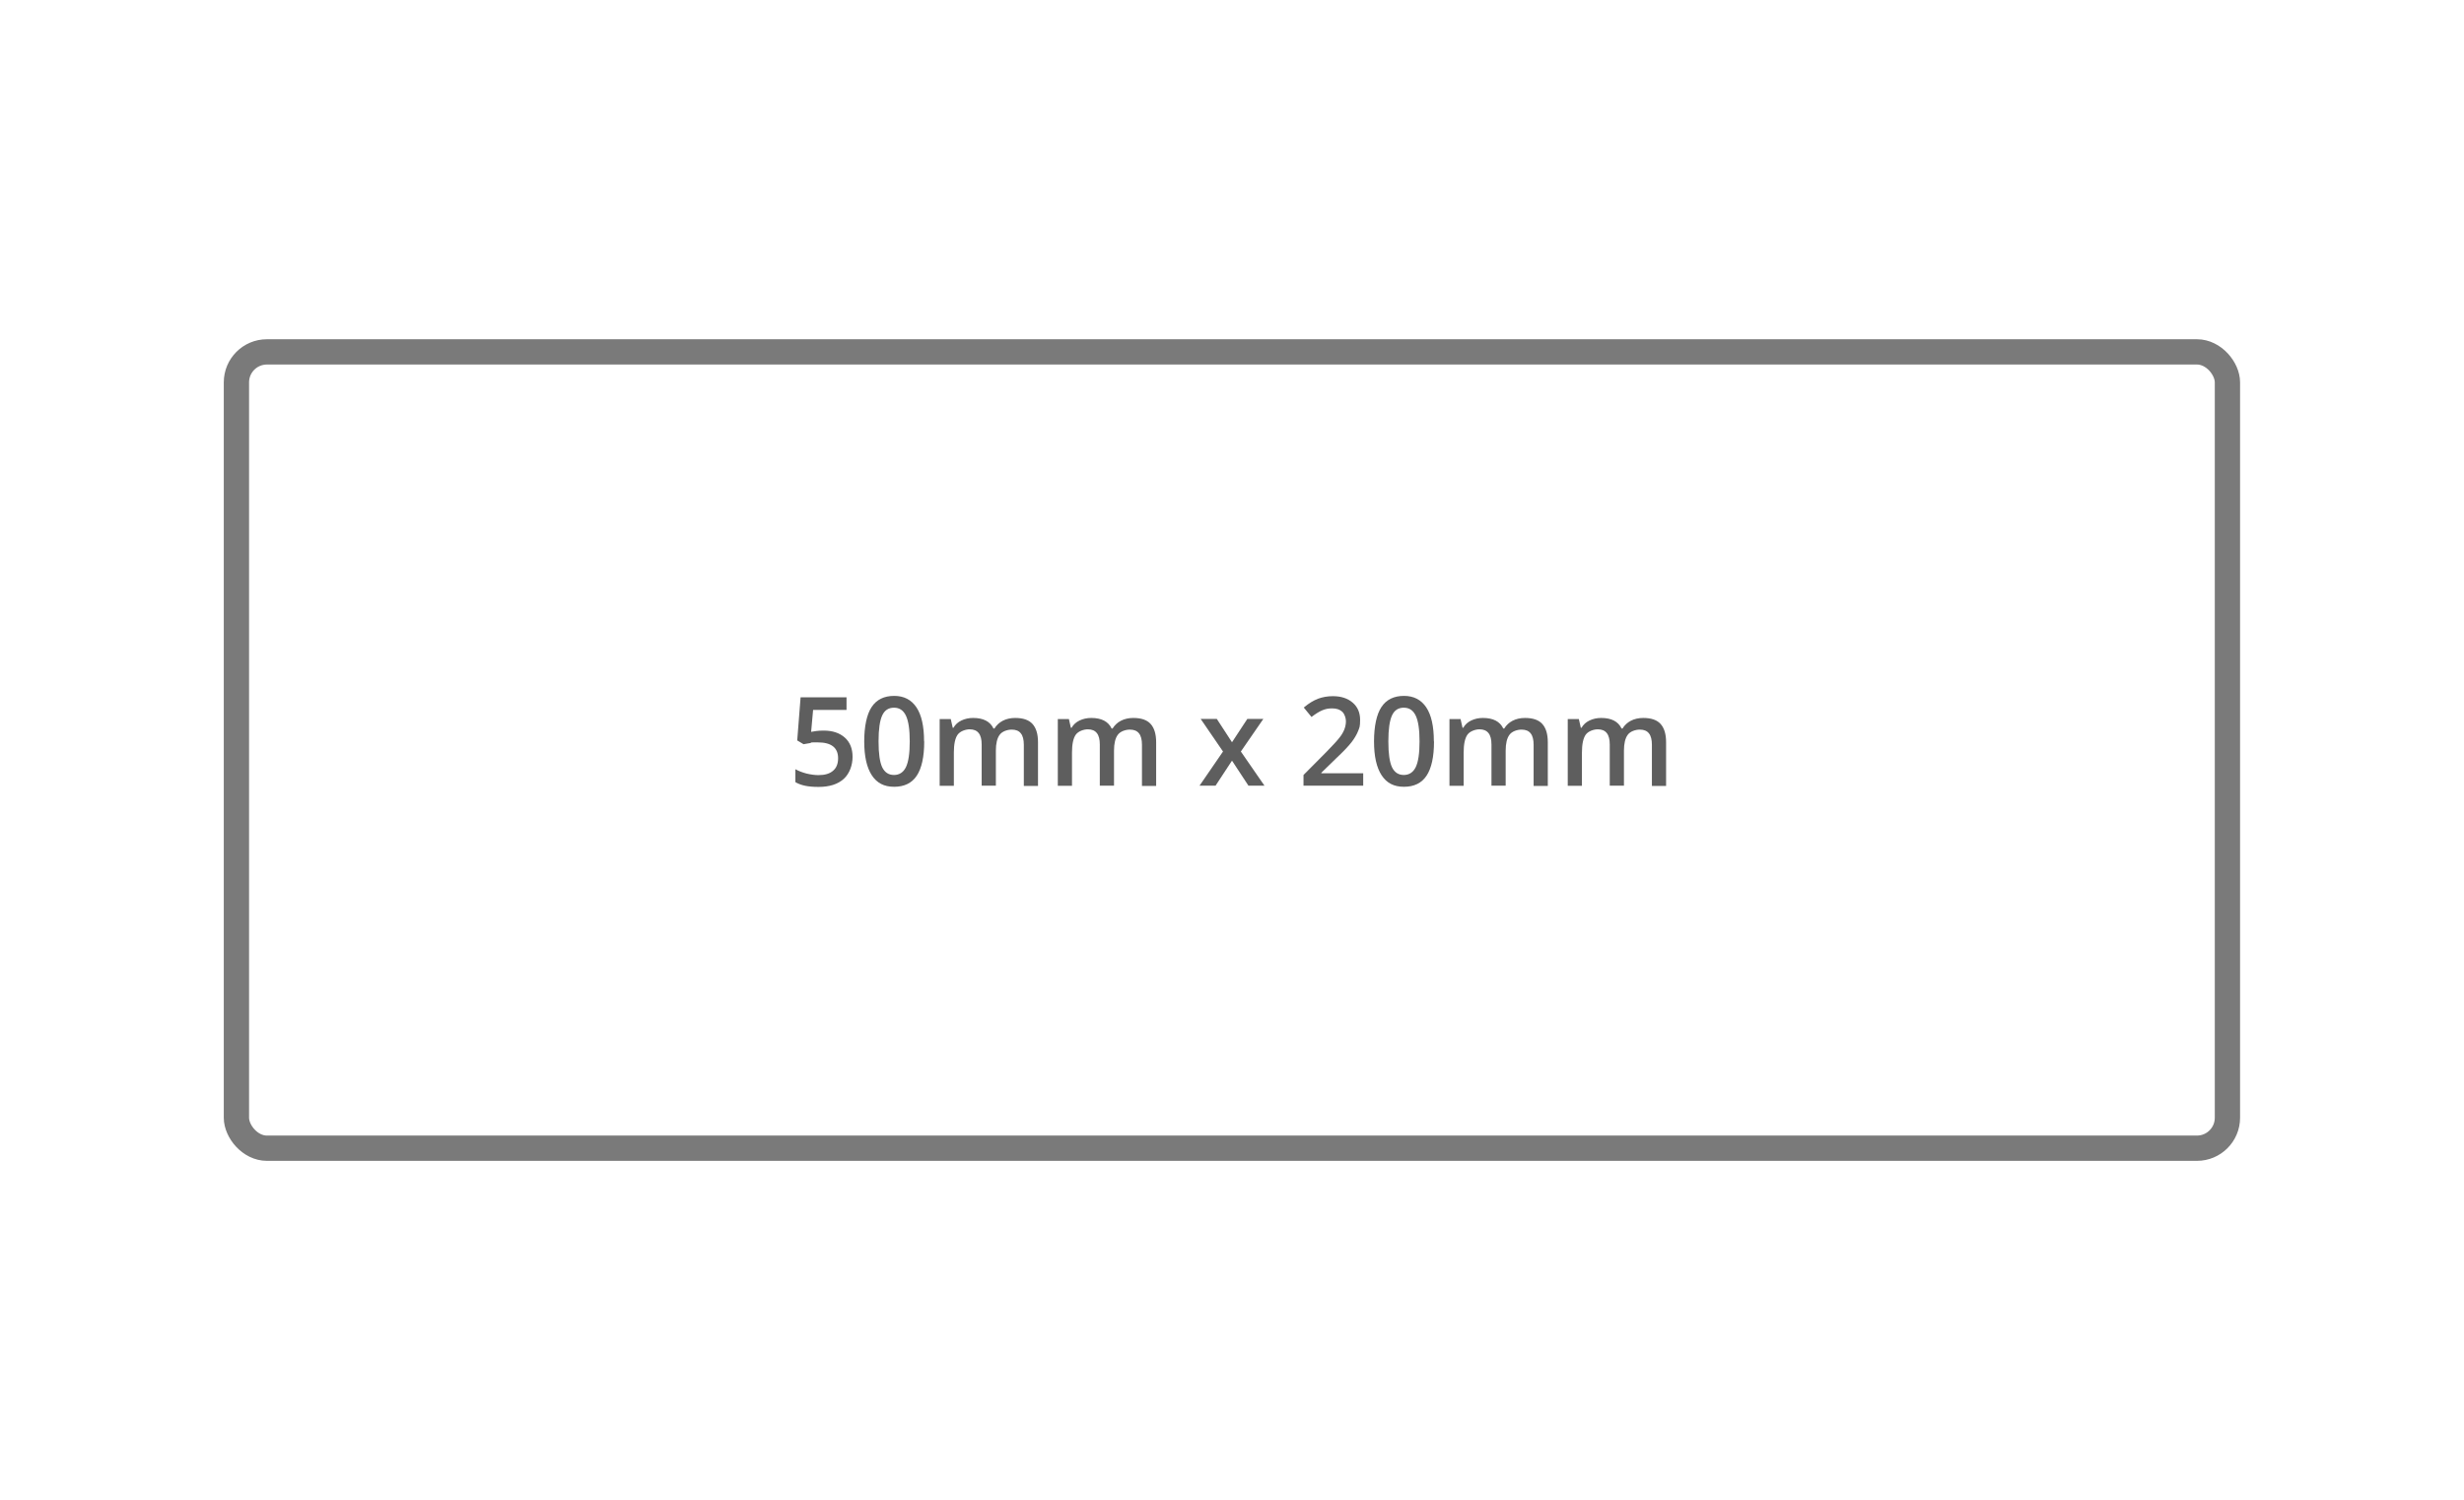<?xml version="1.0" encoding="UTF-8"?>
<svg xmlns="http://www.w3.org/2000/svg" version="1.1" viewBox="0 0 1754 1068">
  <defs>
    <style>
      .cls-1 {
        fill: none;
        stroke: #7a7a7a;
        stroke-miterlimit: 10;
        stroke-width: 18px;
      }

      .cls-2 {
        fill: #5e5e5e;
      }

      .cls-3 {
        display: none;
      }
    </style>
  </defs>
  <!-- Generator: Adobe Illustrator 28.7.0, SVG Export Plug-In . SVG Version: 1.2.0 Build 136)  -->
  <g>
    <g id="_x32_5mm_x__x_12mm" class="cls-3">
      <rect class="cls-1" x="522.7" y="363.9" width="708.7" height="340.2" rx="21.7" ry="21.7"/>
      <g>
        <path class="cls-2" d="M607.6,559.3h-42.6v-7.6l16.2-16.3c4.8-4.9,8-8.4,9.5-10.4,1.6-2,2.7-4,3.4-5.8.7-1.8,1.1-3.7,1.1-5.8s-.9-5.1-2.6-6.7c-1.7-1.6-4.1-2.4-7.1-2.4s-4.7.4-7,1.3c-2.2.9-4.8,2.5-7.8,4.8l-5.5-6.7c3.5-3,6.9-5,10.2-6.3,3.3-1.2,6.8-1.8,10.5-1.8,5.8,0,10.5,1.5,14.1,4.6s5.3,7.2,5.3,12.3-.5,5.5-1.5,8.1c-1,2.5-2.6,5.2-4.7,7.9s-5.6,6.4-10.5,11l-10.9,10.6v.4h29.8v8.9Z"/>
        <path class="cls-2" d="M636.6,520.1c6.3,0,11.3,1.7,15,5s5.5,7.9,5.5,13.7-2.1,11.9-6.3,15.7c-4.2,3.8-10.2,5.7-17.9,5.7s-12.5-1.1-16.5-3.4v-9.2c2.3,1.3,5,2.3,8,3.1,3,.7,5.8,1.1,8.4,1.1,4.6,0,8-1,10.4-3.1,2.4-2,3.6-5,3.6-8.9,0-7.5-4.8-11.3-14.4-11.3s-3,.1-5,.4c-2,.3-3.7.6-5.2.9l-4.5-2.7,2.4-30.7h32.7v9h-23.8l-1.4,15.6c1-.2,2.2-.4,3.7-.6,1.4-.2,3.2-.3,5.3-.3Z"/>
        <path class="cls-2" d="M708.9,559.3h-10.1v-29.3c0-3.6-.7-6.4-2.1-8.1-1.4-1.8-3.5-2.7-6.4-2.7s-6.8,1.3-8.6,3.8c-1.8,2.5-2.7,6.8-2.7,12.7v23.7h-10.1v-47.5h7.9l1.4,6.2h.5c1.3-2.3,3.2-4,5.7-5.2,2.5-1.2,5.3-1.8,8.3-1.8,7.3,0,12.1,2.5,14.5,7.5h.7c1.4-2.3,3.4-4.2,5.9-5.5,2.5-1.3,5.5-2,8.8-2,5.7,0,9.8,1.4,12.4,4.3,2.6,2.9,3.9,7.2,3.9,13.1v31h-10.1v-29.3c0-3.6-.7-6.4-2.1-8.1-1.4-1.8-3.5-2.7-6.5-2.7s-6.8,1.2-8.6,3.7c-1.8,2.4-2.7,6.2-2.7,11.3v25.2Z"/>
        <path class="cls-2" d="M793,559.3h-10.1v-29.3c0-3.6-.7-6.4-2.1-8.1-1.4-1.8-3.5-2.7-6.4-2.7s-6.8,1.3-8.6,3.8c-1.8,2.5-2.7,6.8-2.7,12.7v23.7h-10.1v-47.5h7.9l1.4,6.2h.5c1.3-2.3,3.2-4,5.7-5.2,2.5-1.2,5.3-1.8,8.3-1.8,7.3,0,12.1,2.5,14.5,7.5h.7c1.4-2.3,3.4-4.2,5.9-5.5,2.5-1.3,5.5-2,8.8-2,5.7,0,9.8,1.4,12.4,4.3,2.6,2.9,3.9,7.2,3.9,13.1v31h-10.1v-29.3c0-3.6-.7-6.4-2.1-8.1-1.4-1.8-3.5-2.7-6.5-2.7s-6.8,1.2-8.6,3.7c-1.8,2.4-2.7,6.2-2.7,11.3v25.2Z"/>
        <path class="cls-2" d="M870.6,535l-15.9-23.2h11.5l10.8,16.6,10.9-16.6h11.4l-16,23.2,16.8,24.3h-11.4l-11.7-17.8-11.7,17.8h-11.4l16.7-24.3Z"/>
        <path class="cls-2" d="M957.6,559.3h-10.1v-40.6c0-4.8.1-8.7.3-11.5-.7.7-1.5,1.4-2.4,2.3-1,.8-4.2,3.5-9.6,7.9l-5.1-6.4,18.5-14.5h8.4v62.8Z"/>
        <path class="cls-2" d="M1020.8,559.3h-42.6v-7.6l16.2-16.3c4.8-4.9,8-8.4,9.5-10.4,1.6-2,2.7-4,3.4-5.8.7-1.8,1.1-3.7,1.1-5.8s-.9-5.1-2.6-6.7c-1.7-1.6-4.1-2.4-7.1-2.4s-4.7.4-7,1.3c-2.2.9-4.8,2.5-7.8,4.8l-5.5-6.7c3.5-3,6.9-5,10.2-6.3,3.3-1.2,6.8-1.8,10.5-1.8,5.8,0,10.5,1.5,14.1,4.6s5.3,7.2,5.3,12.3-.5,5.5-1.5,8.1c-1,2.5-2.6,5.2-4.7,7.9s-5.6,6.4-10.5,11l-10.9,10.6v.4h29.8v8.9Z"/>
        <path class="cls-2" d="M1071.8,559.3h-10.1v-29.3c0-3.6-.7-6.4-2.1-8.1-1.4-1.8-3.5-2.7-6.4-2.7s-6.8,1.3-8.6,3.8c-1.8,2.5-2.7,6.8-2.7,12.7v23.7h-10.1v-47.5h7.9l1.4,6.2h.5c1.3-2.3,3.2-4,5.7-5.2,2.5-1.2,5.3-1.8,8.3-1.8,7.3,0,12.1,2.5,14.5,7.5h.7c1.4-2.3,3.4-4.2,5.9-5.5,2.5-1.3,5.5-2,8.8-2,5.7,0,9.8,1.4,12.4,4.3,2.6,2.9,3.9,7.2,3.9,13.1v31h-10.1v-29.3c0-3.6-.7-6.4-2.1-8.1-1.4-1.8-3.5-2.7-6.5-2.7s-6.8,1.2-8.6,3.7c-1.8,2.4-2.7,6.2-2.7,11.3v25.2Z"/>
        <path class="cls-2" d="M1156,559.3h-10.1v-29.3c0-3.6-.7-6.4-2.1-8.1-1.4-1.8-3.5-2.7-6.4-2.7s-6.8,1.3-8.6,3.8c-1.8,2.5-2.7,6.8-2.7,12.7v23.7h-10.1v-47.5h7.9l1.4,6.2h.5c1.3-2.3,3.2-4,5.7-5.2,2.5-1.2,5.3-1.8,8.3-1.8,7.3,0,12.1,2.5,14.5,7.5h.7c1.4-2.3,3.4-4.2,5.9-5.5,2.5-1.3,5.5-2,8.8-2,5.7,0,9.8,1.4,12.4,4.3,2.6,2.9,3.9,7.2,3.9,13.1v31h-10.1v-29.3c0-3.6-.7-6.4-2.1-8.1-1.4-1.8-3.5-2.7-6.5-2.7s-6.8,1.2-8.6,3.7c-1.8,2.4-2.7,6.2-2.7,11.3v25.2Z"/>
      </g>
    </g>
    <g id="_x33_0mm_x__x_15mm" class="cls-3">
      <rect class="cls-1" x="451.8" y="321.4" width="850.4" height="425.2" rx="21.7" ry="21.7"/>
      <g>
        <path class="cls-2" d="M605.3,510.9c0,4-1.2,7.3-3.5,9.9-2.3,2.6-5.6,4.4-9.8,5.3v.3c5,.6,8.8,2.2,11.3,4.7,2.5,2.5,3.8,5.8,3.8,10,0,6-2.1,10.7-6.4,14-4.3,3.3-10.3,4.9-18.2,4.9s-12.8-1.1-17.6-3.4v-9c2.7,1.3,5.5,2.3,8.5,3.1,3,.7,5.8,1.1,8.6,1.1,4.9,0,8.5-.9,10.9-2.7s3.6-4.6,3.6-8.4-1.3-5.8-4-7.4c-2.7-1.6-6.8-2.4-12.5-2.4h-5.5v-8.2h5.5c10,0,15-3.5,15-10.4s-.9-4.8-2.6-6.2c-1.7-1.5-4.3-2.2-7.7-2.2s-4.7.3-6.9,1c-2.2.7-4.8,2-7.8,3.9l-4.9-7c5.8-4.2,12.4-6.4,20.1-6.4s11.3,1.4,14.8,4.1c3.6,2.7,5.3,6.5,5.3,11.3Z"/>
        <path class="cls-2" d="M657.9,527.9c0,10.9-1.8,19-5.3,24.3-3.5,5.3-8.9,7.9-16.1,7.9s-12.3-2.7-15.9-8.2c-3.6-5.5-5.4-13.5-5.4-24.1s1.8-19.3,5.3-24.5c3.5-5.3,8.9-7.9,16-7.9s12.3,2.8,15.9,8.2,5.4,13.5,5.4,24.1ZM625.4,527.9c0,8.6.9,14.7,2.6,18.3,1.8,3.7,4.6,5.5,8.4,5.5s6.7-1.9,8.5-5.6c1.8-3.7,2.7-9.8,2.7-18.3s-.9-14.5-2.7-18.3c-1.8-3.8-4.6-5.7-8.5-5.7s-6.7,1.8-8.4,5.5-2.6,9.8-2.6,18.4Z"/>
        <path class="cls-2" d="M708.9,559.3h-10.1v-29.3c0-3.6-.7-6.4-2.1-8.1-1.4-1.8-3.5-2.7-6.4-2.7s-6.8,1.3-8.6,3.8c-1.8,2.5-2.7,6.8-2.7,12.7v23.7h-10.1v-47.5h7.9l1.4,6.2h.5c1.3-2.3,3.2-4,5.7-5.2,2.5-1.2,5.3-1.8,8.3-1.8,7.3,0,12.1,2.5,14.5,7.5h.7c1.4-2.3,3.4-4.2,5.9-5.5,2.5-1.3,5.5-2,8.8-2,5.7,0,9.8,1.4,12.4,4.3,2.6,2.9,3.9,7.2,3.9,13.1v31h-10.1v-29.3c0-3.6-.7-6.4-2.1-8.1-1.4-1.8-3.5-2.7-6.5-2.7s-6.8,1.2-8.6,3.7c-1.8,2.4-2.7,6.2-2.7,11.3v25.2Z"/>
        <path class="cls-2" d="M793,559.3h-10.1v-29.3c0-3.6-.7-6.4-2.1-8.1-1.4-1.8-3.5-2.7-6.4-2.7s-6.8,1.3-8.6,3.8c-1.8,2.5-2.7,6.8-2.7,12.7v23.7h-10.1v-47.5h7.9l1.4,6.2h.5c1.3-2.3,3.2-4,5.7-5.2,2.5-1.2,5.3-1.8,8.3-1.8,7.3,0,12.1,2.5,14.5,7.5h.7c1.4-2.3,3.4-4.2,5.9-5.5,2.5-1.3,5.5-2,8.8-2,5.7,0,9.8,1.4,12.4,4.3,2.6,2.9,3.9,7.2,3.9,13.1v31h-10.1v-29.3c0-3.6-.7-6.4-2.1-8.1-1.4-1.8-3.5-2.7-6.5-2.7s-6.8,1.2-8.6,3.7c-1.8,2.4-2.7,6.2-2.7,11.3v25.2Z"/>
        <path class="cls-2" d="M870.6,535l-15.9-23.2h11.5l10.8,16.6,10.9-16.6h11.4l-16,23.2,16.8,24.3h-11.4l-11.7-17.8-11.7,17.8h-11.4l16.7-24.3Z"/>
        <path class="cls-2" d="M957.6,559.3h-10.1v-40.6c0-4.8.1-8.7.3-11.5-.7.7-1.5,1.4-2.4,2.3-1,.8-4.2,3.5-9.6,7.9l-5.1-6.4,18.5-14.5h8.4v62.8Z"/>
        <path class="cls-2" d="M999.5,520.1c6.3,0,11.3,1.7,15,5s5.5,7.9,5.5,13.7-2.1,11.9-6.3,15.7c-4.2,3.8-10.2,5.7-17.9,5.7s-12.5-1.1-16.5-3.4v-9.2c2.3,1.3,5,2.3,8,3.1,3,.7,5.8,1.1,8.4,1.1,4.6,0,8-1,10.4-3.1,2.4-2,3.6-5,3.6-8.9,0-7.5-4.8-11.3-14.4-11.3s-3,.1-5,.4c-2,.3-3.7.6-5.2.9l-4.5-2.7,2.4-30.7h32.7v9h-23.8l-1.4,15.6c1-.2,2.2-.4,3.7-.6,1.4-.2,3.2-.3,5.3-.3Z"/>
        <path class="cls-2" d="M1071.8,559.3h-10.1v-29.3c0-3.6-.7-6.4-2.1-8.1-1.4-1.8-3.5-2.7-6.4-2.7s-6.8,1.3-8.6,3.8c-1.8,2.5-2.7,6.8-2.7,12.7v23.7h-10.1v-47.5h7.9l1.4,6.2h.5c1.3-2.3,3.2-4,5.7-5.2,2.5-1.2,5.3-1.8,8.3-1.8,7.3,0,12.1,2.5,14.5,7.5h.7c1.4-2.3,3.4-4.2,5.9-5.5,2.5-1.3,5.5-2,8.8-2,5.7,0,9.8,1.4,12.4,4.3,2.6,2.9,3.9,7.2,3.9,13.1v31h-10.1v-29.3c0-3.6-.7-6.4-2.1-8.1-1.4-1.8-3.5-2.7-6.5-2.7s-6.8,1.2-8.6,3.7c-1.8,2.4-2.7,6.2-2.7,11.3v25.2Z"/>
        <path class="cls-2" d="M1156,559.3h-10.1v-29.3c0-3.6-.7-6.4-2.1-8.1-1.4-1.8-3.5-2.7-6.4-2.7s-6.8,1.3-8.6,3.8c-1.8,2.5-2.7,6.8-2.7,12.7v23.7h-10.1v-47.5h7.9l1.4,6.2h.5c1.3-2.3,3.2-4,5.7-5.2,2.5-1.2,5.3-1.8,8.3-1.8,7.3,0,12.1,2.5,14.5,7.5h.7c1.4-2.3,3.4-4.2,5.9-5.5,2.5-1.3,5.5-2,8.8-2,5.7,0,9.8,1.4,12.4,4.3,2.6,2.9,3.9,7.2,3.9,13.1v31h-10.1v-29.3c0-3.6-.7-6.4-2.1-8.1-1.4-1.8-3.5-2.7-6.5-2.7s-6.8,1.2-8.6,3.7c-1.8,2.4-2.7,6.2-2.7,11.3v25.2Z"/>
      </g>
    </g>
    <g id="_x33_8mm_x__x_19mm" class="cls-3">
      <rect class="cls-1" x="338.4" y="264.7" width="1077.2" height="538.6" rx="21.7" ry="21.7"/>
      <g>
        <path class="cls-2" d="M605.3,510.9c0,4-1.2,7.3-3.5,9.9-2.3,2.6-5.6,4.4-9.8,5.3v.3c5,.6,8.8,2.2,11.3,4.7,2.5,2.5,3.8,5.8,3.8,10,0,6-2.1,10.7-6.4,14-4.3,3.3-10.3,4.9-18.2,4.9s-12.8-1.1-17.6-3.4v-9c2.7,1.3,5.5,2.3,8.5,3.1,3,.7,5.8,1.1,8.6,1.1,4.9,0,8.5-.9,10.9-2.7s3.6-4.6,3.6-8.4-1.3-5.8-4-7.4c-2.7-1.6-6.8-2.4-12.5-2.4h-5.5v-8.2h5.5c10,0,15-3.5,15-10.4s-.9-4.8-2.6-6.2c-1.7-1.5-4.3-2.2-7.7-2.2s-4.7.3-6.9,1c-2.2.7-4.8,2-7.8,3.9l-4.9-7c5.8-4.2,12.4-6.4,20.1-6.4s11.3,1.4,14.8,4.1c3.6,2.7,5.3,6.5,5.3,11.3Z"/>
        <path class="cls-2" d="M636.5,495.7c6,0,10.7,1.4,14.1,4.1,3.5,2.7,5.2,6.4,5.2,11s-3.9,11.6-11.6,15.4c4.9,2.5,8.4,5.1,10.5,7.8,2.1,2.7,3.1,5.8,3.1,9.1,0,5.2-1.9,9.3-5.7,12.5-3.8,3.1-9,4.7-15.5,4.7s-12.1-1.5-15.9-4.4c-3.8-2.9-5.6-7.1-5.6-12.4s1-6.6,2.9-9.4c2-2.8,5.2-5.3,9.6-7.5-3.8-2.3-6.6-4.7-8.2-7.3-1.6-2.5-2.4-5.4-2.4-8.6,0-4.6,1.8-8.2,5.4-10.9,3.6-2.7,8.2-4.1,14-4.1ZM624.9,543c0,3,1,5.3,3.1,6.9,2.1,1.6,4.9,2.5,8.5,2.5s6.6-.9,8.6-2.6c2-1.7,3.1-4,3.1-6.9s-.9-4.4-2.8-6.4c-1.9-1.9-4.8-3.7-8.6-5.3l-1.2-.6c-3.8,1.7-6.5,3.5-8.2,5.5-1.7,2-2.5,4.3-2.5,6.9ZM636.4,503.4c-2.9,0-5.2.7-6.9,2.1-1.7,1.4-2.6,3.3-2.6,5.8s.3,2.8.9,4c.6,1.2,1.5,2.2,2.8,3.2,1.2,1,3.2,2.1,6.1,3.5,3.4-1.5,5.9-3.1,7.3-4.8s2.1-3.6,2.1-5.9-.9-4.4-2.6-5.8-4.1-2.1-7-2.1Z"/>
        <path class="cls-2" d="M708.9,559.3h-10.1v-29.3c0-3.6-.7-6.4-2.1-8.1-1.4-1.8-3.5-2.7-6.4-2.7s-6.8,1.3-8.6,3.8c-1.8,2.5-2.7,6.8-2.7,12.7v23.7h-10.1v-47.5h7.9l1.4,6.2h.5c1.3-2.3,3.2-4,5.7-5.2,2.5-1.2,5.3-1.8,8.3-1.8,7.3,0,12.1,2.5,14.5,7.5h.7c1.4-2.3,3.4-4.2,5.9-5.5,2.5-1.3,5.5-2,8.8-2,5.7,0,9.8,1.4,12.4,4.3,2.6,2.9,3.9,7.2,3.9,13.1v31h-10.1v-29.3c0-3.6-.7-6.4-2.1-8.1-1.4-1.8-3.5-2.7-6.5-2.7s-6.8,1.2-8.6,3.7c-1.8,2.4-2.7,6.2-2.7,11.3v25.2Z"/>
        <path class="cls-2" d="M793,559.3h-10.1v-29.3c0-3.6-.7-6.4-2.1-8.1-1.4-1.8-3.5-2.7-6.4-2.7s-6.8,1.3-8.6,3.8c-1.8,2.5-2.7,6.8-2.7,12.7v23.7h-10.1v-47.5h7.9l1.4,6.2h.5c1.3-2.3,3.2-4,5.7-5.2,2.5-1.2,5.3-1.8,8.3-1.8,7.3,0,12.1,2.5,14.5,7.5h.7c1.4-2.3,3.4-4.2,5.9-5.5,2.5-1.3,5.5-2,8.8-2,5.7,0,9.8,1.4,12.4,4.3,2.6,2.9,3.9,7.2,3.9,13.1v31h-10.1v-29.3c0-3.6-.7-6.4-2.1-8.1-1.4-1.8-3.5-2.7-6.5-2.7s-6.8,1.2-8.6,3.7c-1.8,2.4-2.7,6.2-2.7,11.3v25.2Z"/>
        <path class="cls-2" d="M870.6,535l-15.9-23.2h11.5l10.8,16.6,10.9-16.6h11.4l-16,23.2,16.8,24.3h-11.4l-11.7-17.8-11.7,17.8h-11.4l16.7-24.3Z"/>
        <path class="cls-2" d="M957.6,559.3h-10.1v-40.6c0-4.8.1-8.7.3-11.5-.7.7-1.5,1.4-2.4,2.3-1,.8-4.2,3.5-9.6,7.9l-5.1-6.4,18.5-14.5h8.4v62.8Z"/>
        <path class="cls-2" d="M1020.7,523.3c0,12.4-2.5,21.6-7.5,27.7s-12.5,9.2-22.5,9.2-6.5-.2-8.2-.7v-8.5c2.5.7,5.1,1.1,7.7,1.1,6.8,0,11.9-1.8,15.3-5.5,3.4-3.7,5.2-9.4,5.5-17.3h-.5c-1.7,2.6-3.7,4.4-6.1,5.6-2.4,1.1-5.2,1.7-8.4,1.7-5.6,0-9.9-1.7-13.1-5.2-3.2-3.5-4.8-8.2-4.8-14.3s1.8-11.8,5.5-15.7c3.7-3.9,8.7-5.8,15.1-5.8s8.4,1.1,11.7,3.3c3.3,2.2,5.9,5.3,7.7,9.5,1.8,4.1,2.7,9.1,2.7,14.9ZM998.8,504c-3.5,0-6.2,1.1-8,3.4-1.9,2.3-2.8,5.5-2.8,9.6s.9,6.4,2.6,8.4c1.7,2,4.4,3.1,7.9,3.1s6.3-1,8.6-3.1c2.3-2,3.5-4.4,3.5-7.1s-.5-4.9-1.5-7.2c-1-2.2-2.4-4-4.1-5.3-1.8-1.3-3.8-1.9-6.1-1.9Z"/>
        <path class="cls-2" d="M1071.8,559.3h-10.1v-29.3c0-3.6-.7-6.4-2.1-8.1-1.4-1.8-3.5-2.7-6.4-2.7s-6.8,1.3-8.6,3.8c-1.8,2.5-2.7,6.8-2.7,12.7v23.7h-10.1v-47.5h7.9l1.4,6.2h.5c1.3-2.3,3.2-4,5.7-5.2,2.5-1.2,5.3-1.8,8.3-1.8,7.3,0,12.1,2.5,14.5,7.5h.7c1.4-2.3,3.4-4.2,5.9-5.5,2.5-1.3,5.5-2,8.8-2,5.7,0,9.8,1.4,12.4,4.3,2.6,2.9,3.9,7.2,3.9,13.1v31h-10.1v-29.3c0-3.6-.7-6.4-2.1-8.1-1.4-1.8-3.5-2.7-6.5-2.7s-6.8,1.2-8.6,3.7c-1.8,2.4-2.7,6.2-2.7,11.3v25.2Z"/>
        <path class="cls-2" d="M1156,559.3h-10.1v-29.3c0-3.6-.7-6.4-2.1-8.1-1.4-1.8-3.5-2.7-6.4-2.7s-6.8,1.3-8.6,3.8c-1.8,2.5-2.7,6.8-2.7,12.7v23.7h-10.1v-47.5h7.9l1.4,6.2h.5c1.3-2.3,3.2-4,5.7-5.2,2.5-1.2,5.3-1.8,8.3-1.8,7.3,0,12.1,2.5,14.5,7.5h.7c1.4-2.3,3.4-4.2,5.9-5.5,2.5-1.3,5.5-2,8.8-2,5.7,0,9.8,1.4,12.4,4.3,2.6,2.9,3.9,7.2,3.9,13.1v31h-10.1v-29.3c0-3.6-.7-6.4-2.1-8.1-1.4-1.8-3.5-2.7-6.5-2.7s-6.8,1.2-8.6,3.7c-1.8,2.4-2.7,6.2-2.7,11.3v25.2Z"/>
      </g>
    </g>
    <g id="_x35_0mm_x__x_20mm">
      <rect class="cls-1" x="168.3" y="250.5" width="1417.3" height="566.9" rx="21.7" ry="21.7"/>
      <g>
        <path class="cls-2" d="M586.4,520.1c6.3,0,11.3,1.7,15,5s5.5,7.9,5.5,13.7-2.1,11.9-6.3,15.7c-4.2,3.8-10.2,5.7-17.9,5.7s-12.5-1.1-16.5-3.4v-9.2c2.3,1.3,5,2.3,8,3.1,3,.7,5.8,1.1,8.4,1.1,4.6,0,8-1,10.4-3.1,2.4-2,3.6-5,3.6-8.9,0-7.5-4.8-11.3-14.4-11.3s-3,.1-5,.4c-2,.3-3.7.6-5.2.9l-4.5-2.7,2.4-30.7h32.7v9h-23.8l-1.4,15.6c1-.2,2.2-.4,3.7-.6,1.4-.2,3.2-.3,5.3-.3Z"/>
        <path class="cls-2" d="M657.9,527.9c0,10.9-1.8,19-5.3,24.3-3.5,5.3-8.9,7.9-16.1,7.9s-12.3-2.7-15.9-8.2c-3.6-5.5-5.4-13.5-5.4-24.1s1.8-19.3,5.3-24.5c3.5-5.3,8.9-7.9,16-7.9s12.3,2.8,15.9,8.2,5.4,13.5,5.4,24.1ZM625.4,527.9c0,8.6.9,14.7,2.6,18.3,1.8,3.7,4.6,5.5,8.4,5.5s6.7-1.9,8.5-5.6c1.8-3.7,2.7-9.8,2.7-18.3s-.9-14.5-2.7-18.3c-1.8-3.8-4.6-5.7-8.5-5.7s-6.7,1.8-8.4,5.5-2.6,9.8-2.6,18.4Z"/>
        <path class="cls-2" d="M708.9,559.3h-10.1v-29.3c0-3.6-.7-6.4-2.1-8.1-1.4-1.8-3.5-2.7-6.4-2.7s-6.8,1.3-8.6,3.8c-1.8,2.5-2.7,6.8-2.7,12.7v23.7h-10.1v-47.5h7.9l1.4,6.2h.5c1.3-2.3,3.2-4,5.7-5.2,2.5-1.2,5.3-1.8,8.3-1.8,7.3,0,12.1,2.5,14.5,7.5h.7c1.4-2.3,3.4-4.2,5.9-5.5,2.5-1.3,5.5-2,8.8-2,5.7,0,9.8,1.4,12.4,4.3,2.6,2.9,3.9,7.2,3.9,13.1v31h-10.1v-29.3c0-3.6-.7-6.4-2.1-8.1-1.4-1.8-3.5-2.7-6.5-2.7s-6.8,1.2-8.6,3.7c-1.8,2.4-2.7,6.2-2.7,11.3v25.2Z"/>
        <path class="cls-2" d="M793,559.3h-10.1v-29.3c0-3.6-.7-6.4-2.1-8.1-1.4-1.8-3.5-2.7-6.4-2.7s-6.8,1.3-8.6,3.8c-1.8,2.5-2.7,6.8-2.7,12.7v23.7h-10.1v-47.5h7.9l1.4,6.2h.5c1.3-2.3,3.2-4,5.7-5.2,2.5-1.2,5.3-1.8,8.3-1.8,7.3,0,12.1,2.5,14.5,7.5h.7c1.4-2.3,3.4-4.2,5.9-5.5,2.5-1.3,5.5-2,8.8-2,5.7,0,9.8,1.4,12.4,4.3,2.6,2.9,3.9,7.2,3.9,13.1v31h-10.1v-29.3c0-3.6-.7-6.4-2.1-8.1-1.4-1.8-3.5-2.7-6.5-2.7s-6.8,1.2-8.6,3.7c-1.8,2.4-2.7,6.2-2.7,11.3v25.2Z"/>
        <path class="cls-2" d="M870.6,535l-15.9-23.2h11.5l10.8,16.6,10.9-16.6h11.4l-16,23.2,16.8,24.3h-11.4l-11.7-17.8-11.7,17.8h-11.4l16.7-24.3Z"/>
        <path class="cls-2" d="M970.5,559.3h-42.6v-7.6l16.2-16.3c4.8-4.9,8-8.4,9.5-10.4,1.6-2,2.7-4,3.4-5.8s1.1-3.7,1.1-5.8-.9-5.1-2.6-6.7-4.1-2.4-7.1-2.4-4.7.4-7,1.3c-2.2.9-4.8,2.5-7.8,4.8l-5.5-6.7c3.5-3,6.9-5,10.2-6.3,3.3-1.2,6.8-1.8,10.5-1.8,5.8,0,10.5,1.5,14.1,4.6s5.3,7.2,5.3,12.3-.5,5.5-1.5,8.1c-1,2.5-2.6,5.2-4.7,7.9s-5.6,6.4-10.5,11l-10.9,10.6v.4h29.8v8.9Z"/>
        <path class="cls-2" d="M1020.8,527.9c0,10.9-1.8,19-5.3,24.3-3.5,5.3-8.9,7.9-16.1,7.9s-12.3-2.7-15.9-8.2c-3.6-5.5-5.4-13.5-5.4-24.1s1.8-19.3,5.3-24.5c3.5-5.3,8.9-7.9,16-7.9s12.3,2.8,15.9,8.2,5.4,13.5,5.4,24.1ZM988.3,527.9c0,8.6.9,14.7,2.6,18.3,1.8,3.7,4.6,5.5,8.4,5.5s6.7-1.9,8.5-5.6c1.8-3.7,2.7-9.8,2.7-18.3s-.9-14.5-2.7-18.3c-1.8-3.8-4.6-5.7-8.5-5.7s-6.7,1.8-8.4,5.5-2.6,9.8-2.6,18.4Z"/>
        <path class="cls-2" d="M1071.8,559.3h-10.1v-29.3c0-3.6-.7-6.4-2.1-8.1-1.4-1.8-3.5-2.7-6.4-2.7s-6.8,1.3-8.6,3.8c-1.8,2.5-2.7,6.8-2.7,12.7v23.7h-10.1v-47.5h7.9l1.4,6.2h.5c1.3-2.3,3.2-4,5.7-5.2,2.5-1.2,5.3-1.8,8.3-1.8,7.3,0,12.1,2.5,14.5,7.5h.7c1.4-2.3,3.4-4.2,5.9-5.5,2.5-1.3,5.5-2,8.8-2,5.7,0,9.8,1.4,12.4,4.3,2.6,2.9,3.9,7.2,3.9,13.1v31h-10.1v-29.3c0-3.6-.7-6.4-2.1-8.1-1.4-1.8-3.5-2.7-6.5-2.7s-6.8,1.2-8.6,3.7c-1.8,2.4-2.7,6.2-2.7,11.3v25.2Z"/>
        <path class="cls-2" d="M1156,559.3h-10.1v-29.3c0-3.6-.7-6.4-2.1-8.1-1.4-1.8-3.5-2.7-6.4-2.7s-6.8,1.3-8.6,3.8c-1.8,2.5-2.7,6.8-2.7,12.7v23.7h-10.1v-47.5h7.9l1.4,6.2h.5c1.3-2.3,3.2-4,5.7-5.2,2.5-1.2,5.3-1.8,8.3-1.8,7.3,0,12.1,2.5,14.5,7.5h.7c1.4-2.3,3.4-4.2,5.9-5.5,2.5-1.3,5.5-2,8.8-2,5.7,0,9.8,1.4,12.4,4.3,2.6,2.9,3.9,7.2,3.9,13.1v31h-10.1v-29.3c0-3.6-.7-6.4-2.1-8.1-1.4-1.8-3.5-2.7-6.5-2.7s-6.8,1.2-8.6,3.7c-1.8,2.4-2.7,6.2-2.7,11.3v25.2Z"/>
      </g>
    </g>
    <g id="_x35_0mm_x__x_25mm" class="cls-3">
      <rect class="cls-1" x="168.3" y="179.7" width="1417.3" height="708.7" rx="21.7" ry="21.7"/>
      <g>
        <path class="cls-2" d="M586.4,520.1c6.3,0,11.3,1.7,15,5s5.5,7.9,5.5,13.7-2.1,11.9-6.3,15.7c-4.2,3.8-10.2,5.7-17.9,5.7s-12.5-1.1-16.5-3.4v-9.2c2.3,1.3,5,2.3,8,3.1,3,.7,5.8,1.1,8.4,1.1,4.6,0,8-1,10.4-3.1,2.4-2,3.6-5,3.6-8.9,0-7.5-4.8-11.3-14.4-11.3s-3,.1-5,.4c-2,.3-3.7.6-5.2.9l-4.5-2.7,2.4-30.7h32.7v9h-23.8l-1.4,15.6c1-.2,2.2-.4,3.7-.6,1.4-.2,3.2-.3,5.3-.3Z"/>
        <path class="cls-2" d="M657.9,527.9c0,10.9-1.8,19-5.3,24.3-3.5,5.3-8.9,7.9-16.1,7.9s-12.3-2.7-15.9-8.2c-3.6-5.5-5.4-13.5-5.4-24.1s1.8-19.3,5.3-24.5c3.5-5.3,8.9-7.9,16-7.9s12.3,2.8,15.9,8.2,5.4,13.5,5.4,24.1ZM625.4,527.9c0,8.6.9,14.7,2.6,18.3,1.8,3.7,4.6,5.5,8.4,5.5s6.7-1.9,8.5-5.6c1.8-3.7,2.7-9.8,2.7-18.3s-.9-14.5-2.7-18.3c-1.8-3.8-4.6-5.7-8.5-5.7s-6.7,1.8-8.4,5.5-2.6,9.8-2.6,18.4Z"/>
        <path class="cls-2" d="M708.9,559.3h-10.1v-29.3c0-3.6-.7-6.4-2.1-8.1-1.4-1.8-3.5-2.7-6.4-2.7s-6.8,1.3-8.6,3.8-2.7,6.8-2.7,12.7v23.7h-10.1v-47.5h7.9l1.4,6.2h.5c1.3-2.3,3.2-4,5.7-5.2,2.5-1.2,5.3-1.8,8.3-1.8,7.3,0,12.1,2.5,14.5,7.5h.7c1.4-2.3,3.4-4.2,5.9-5.5,2.5-1.3,5.5-2,8.8-2,5.7,0,9.8,1.4,12.4,4.3,2.6,2.9,3.9,7.2,3.9,13.1v31h-10.1v-29.3c0-3.6-.7-6.4-2.1-8.1-1.4-1.8-3.5-2.7-6.5-2.7s-6.8,1.2-8.6,3.7-2.7,6.2-2.7,11.3v25.2Z"/>
        <path class="cls-2" d="M793,559.3h-10.1v-29.3c0-3.6-.7-6.4-2.1-8.1-1.4-1.8-3.5-2.7-6.4-2.7s-6.8,1.3-8.6,3.8-2.7,6.8-2.7,12.7v23.7h-10.1v-47.5h7.9l1.4,6.2h.5c1.3-2.3,3.2-4,5.7-5.2,2.5-1.2,5.3-1.8,8.3-1.8,7.3,0,12.1,2.5,14.5,7.5h.7c1.4-2.3,3.4-4.2,5.9-5.5,2.5-1.3,5.5-2,8.8-2,5.7,0,9.8,1.4,12.4,4.3,2.6,2.9,3.9,7.2,3.9,13.1v31h-10.1v-29.3c0-3.6-.7-6.4-2.1-8.1-1.4-1.8-3.5-2.7-6.5-2.7s-6.8,1.2-8.6,3.7-2.7,6.2-2.7,11.3v25.2Z"/>
        <path class="cls-2" d="M870.6,535l-15.9-23.2h11.5l10.8,16.6,10.9-16.6h11.4l-16,23.2,16.8,24.3h-11.4l-11.7-17.8-11.7,17.8h-11.4l16.7-24.3Z"/>
        <path class="cls-2" d="M970.5,559.3h-42.6v-7.6l16.2-16.3c4.8-4.9,8-8.4,9.5-10.4,1.6-2,2.7-4,3.4-5.8s1.1-3.7,1.1-5.8-.9-5.1-2.6-6.7-4.1-2.4-7.1-2.4-4.7.4-7,1.3c-2.2.9-4.8,2.5-7.8,4.8l-5.5-6.7c3.5-3,6.9-5,10.2-6.3,3.3-1.2,6.8-1.8,10.5-1.8,5.8,0,10.5,1.5,14.1,4.6s5.3,7.2,5.3,12.3-.5,5.5-1.5,8.1c-1,2.5-2.6,5.2-4.7,7.9s-5.6,6.4-10.5,11l-10.9,10.6v.4h29.8v8.9Z"/>
        <path class="cls-2" d="M999.5,520.1c6.3,0,11.3,1.7,15,5s5.5,7.9,5.5,13.7-2.1,11.9-6.3,15.7c-4.2,3.8-10.2,5.7-17.9,5.7s-12.5-1.1-16.5-3.4v-9.2c2.3,1.3,5,2.3,8,3.1,3,.7,5.8,1.1,8.4,1.1,4.6,0,8-1,10.4-3.1,2.4-2,3.6-5,3.6-8.9,0-7.5-4.8-11.3-14.4-11.3s-3,.1-5,.4c-2,.3-3.7.6-5.2.9l-4.5-2.7,2.4-30.7h32.7v9h-23.8l-1.4,15.6c1-.2,2.2-.4,3.7-.6,1.4-.2,3.2-.3,5.3-.3Z"/>
        <path class="cls-2" d="M1071.8,559.3h-10.1v-29.3c0-3.6-.7-6.4-2.1-8.1-1.4-1.8-3.5-2.7-6.4-2.7s-6.8,1.3-8.6,3.8c-1.8,2.5-2.7,6.8-2.7,12.7v23.7h-10.1v-47.5h7.9l1.4,6.2h.5c1.3-2.3,3.2-4,5.7-5.2,2.5-1.2,5.3-1.8,8.3-1.8,7.3,0,12.1,2.5,14.5,7.5h.7c1.4-2.3,3.4-4.2,5.9-5.5,2.5-1.3,5.5-2,8.8-2,5.7,0,9.8,1.4,12.4,4.3,2.6,2.9,3.9,7.2,3.9,13.1v31h-10.1v-29.3c0-3.6-.7-6.4-2.1-8.1-1.4-1.8-3.5-2.7-6.5-2.7s-6.8,1.2-8.6,3.7c-1.8,2.4-2.7,6.2-2.7,11.3v25.2Z"/>
        <path class="cls-2" d="M1156,559.3h-10.1v-29.3c0-3.6-.7-6.4-2.1-8.1-1.4-1.8-3.5-2.7-6.4-2.7s-6.8,1.3-8.6,3.8c-1.8,2.5-2.7,6.8-2.7,12.7v23.7h-10.1v-47.5h7.9l1.4,6.2h.5c1.3-2.3,3.2-4,5.7-5.2,2.5-1.2,5.3-1.8,8.3-1.8,7.3,0,12.1,2.5,14.5,7.5h.7c1.4-2.3,3.4-4.2,5.9-5.5,2.5-1.3,5.5-2,8.8-2,5.7,0,9.8,1.4,12.4,4.3,2.6,2.9,3.9,7.2,3.9,13.1v31h-10.1v-29.3c0-3.6-.7-6.4-2.1-8.1-1.4-1.8-3.5-2.7-6.5-2.7s-6.8,1.2-8.6,3.7c-1.8,2.4-2.7,6.2-2.7,11.3v25.2Z"/>
      </g>
    </g>
  </g>
</svg>